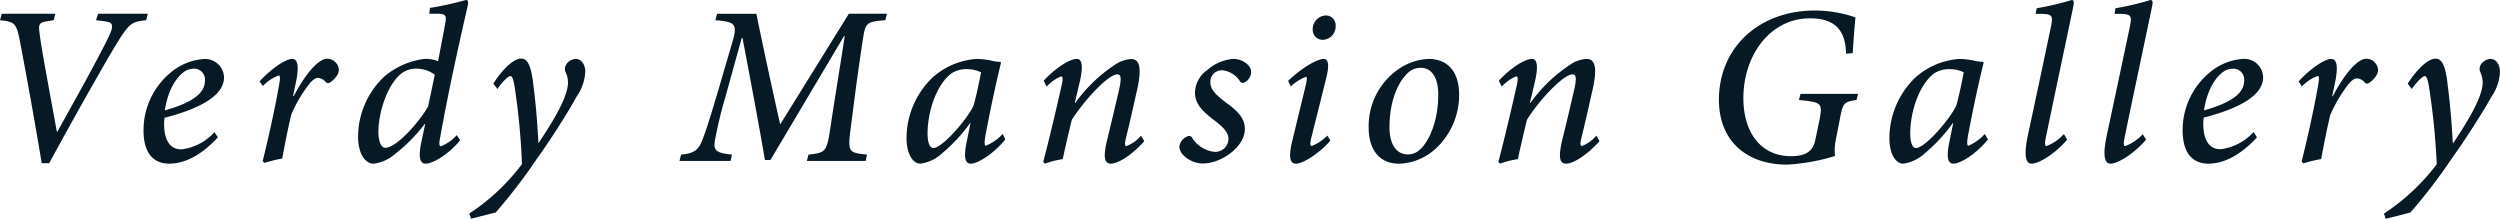 <svg xmlns="http://www.w3.org/2000/svg" viewBox="0 0 364.02 31.85"><defs><style>.cls-1{fill:#061925}</style></defs><g id="レイヤー_2" data-name="レイヤー 2"><g id="内容_" data-name="内容２"><path class="cls-1" d="M21.29 2.94c-2.08.23-2.44.43-4.13 3.13-1.58 2.54-6.27 10.83-10 17.69H6.07c-1-6.14-2.47-14.12-3.2-17.92-.49-2.51-.82-2.67-2.87-2.9L.26 2h7.79l-.23.93-.82.14c-1.28.2-1.42.43-1.25 1.65C6 7 7.26 13.53 8.28 19.18h.07c2.61-4.69 6-10.76 7.46-13.8.86-1.82.66-2.15-.83-2.31l-1-.13.31-.94h7.23zM31.72 20c-2.9 3.14-5.38 3.83-7.1 3.83S20.9 22.91 20.9 19a10.9 10.9 0 0 1 4-8.48 8.41 8.41 0 0 1 4.72-1.92 2.75 2.75 0 0 1 3 2.67c0 3.31-5.48 5.05-8.65 5.88a5.35 5.35 0 0 0-.07 1c0 1.75.56 3.6 2.51 3.6a7.75 7.75 0 0 0 4.82-2.51zM27 10.33c-.86.53-2.44 2.11-3 5.74 4.49-1.25 5.84-2.74 5.84-4.32A1.58 1.58 0 0 0 28.29 10a2.53 2.53 0 0 0-1.29.33zm10.79 1.52c1.71-1.85 3.79-3.27 4.75-3.27s1 1.45.46 3.83L42.67 14h.1c1.65-3.17 3.57-5.45 4.89-5.45a1.71 1.71 0 0 1 1.45.86 1.42 1.42 0 0 1 0 1.52 3.57 3.57 0 0 1-.93 1c-.3.23-.56.23-.76 0a1.6 1.6 0 0 0-1.15-.59c-.37 0-.86.33-1.59 1.35a20.36 20.36 0 0 0-2.27 4c-.5 2.11-.93 4.29-1.32 6.4a18.3 18.3 0 0 0-2.58.63l-.26-.26c.86-3.5 1.75-7.46 2.37-11 .2-1.09.2-1.46-.06-1.46a6.08 6.08 0 0 0-2.28 1.52zM67 20.43c-1.81 2.18-4.06 3.4-5 3.4-.69 0-1.18-.53-.66-3.1l.57-2.68h-.07a22.58 22.58 0 0 1-4.22 4.29 5.85 5.85 0 0 1-3.21 1.49c-1.18 0-2.27-1.32-2.27-4A12.06 12.06 0 0 1 56 11.11a11.21 11.21 0 0 1 5.84-2.54 5.38 5.38 0 0 1 1.95.33l1-5.25c.3-1.48.14-1.65-1.28-1.65h-1l.09-.85A46.51 46.51 0 0 0 67.84 0c.33 0 .4.26.23 1-1.51 6.53-2.87 12.84-4 19.14-.17.83-.1 1.16.13 1.16a6.17 6.17 0 0 0 2.31-1.62zm-4.69-4.82l1-4.72a4.38 4.38 0 0 0-2.63-.89 3.49 3.49 0 0 0-2.14.63c-2.15 1.59-3.44 5.81-3.44 8.52 0 1.61.47 2.37 1 2.37 1.64.03 5.08-3.93 6.16-5.91zm16.11 5.22c1.48-2.25 4.29-6.44 4.29-8.85a3.71 3.71 0 0 0-.4-1.58 1.21 1.21 0 0 1 .07-.89 1.74 1.74 0 0 1 1.45-.93c.76 0 1.39.73 1.39 1.88A6.8 6.8 0 0 1 84 14c-1.39 2.54-4 6.6-5.81 9.1a80.76 80.76 0 0 1-6 7.83l-3.6.92-.26-.76A30.4 30.4 0 0 0 76 23.9a98.69 98.69 0 0 0-1-10.83c-.23-1.58-.43-2-.69-2s-1.06.7-1.88 1.88l-.6-.79c1.13-1.75 2.81-3.63 4.06-3.63 1 0 1.49 1.22 1.79 4 .33 2.5.56 5.31.72 8.25zm50.49-17.89c-2.81.23-2.9.36-3.3 3-.73 4.79-1.22 8.65-1.78 13-.4 3.21-.2 3.31 2.41 3.57l-.2.92h-8.55l.23-.92c2.48-.26 2.64-.43 3.14-3.57.72-4.85 1.45-9.14 2.14-13.69h-.1L112.18 23.3h-.8c-1-5.87-2.07-11.45-3.26-17.76H108l-2.38 8.59a63.67 63.67 0 0 0-1.52 6.3c-.23 1.45.1 1.85 2.48 2.08l-.2.92h-7.44l.23-.92c1.85-.17 2.51-.63 3.07-2.05s1.12-3.2 2.31-7.19l1.92-6.57c1-3.2.76-3.5-2.31-3.76l.26-.93h5.71c1.09 5.28 2.18 10.37 3.47 16.11L123.6 2h5.54zm17.47 17.36c-1.88 2.31-4.15 3.53-5 3.53-.66 0-1.16-.46-.66-3l.59-2.91h-.06a23.27 23.27 0 0 1-4.06 4.39 5.74 5.74 0 0 1-3.19 1.52c-.93 0-2-1.16-2-3.76a12.27 12.27 0 0 1 3.89-8.88 10.74 10.74 0 0 1 6.34-2.61 11.7 11.7 0 0 1 2.05.23 5.67 5.67 0 0 0 1.38.2l.1.13c-.56 2.21-1.52 6.54-2.28 10.66-.19 1.13-.1 1.42.07 1.42a7.08 7.08 0 0 0 2.45-1.71zm-4.62-4.92c.4-1.39.9-3.83 1.09-4.85a4.68 4.68 0 0 0-2.11-.46 3.92 3.92 0 0 0-2.21.62c-2.18 1.65-3.47 5.55-3.47 8.75 0 1.45.37 2.11.86 2.11 1.26 0 4.85-4.09 5.84-6.17zm24.86 5.18c-2 2.21-3.92 3.27-4.85 3.27s-1.19-.86-.56-3.47c.59-2.41 1.16-4.81 1.72-7.22.43-1.85.26-2.31-.23-2.31-1.39 0-5 4-6.64 6.63-.39 1.65-.89 3.7-1.32 5.71a14 14 0 0 0-2.61.66l-.23-.26c.93-3.54 1.85-7.43 2.68-11.13.23-1 .16-1.32-.07-1.32a5.83 5.83 0 0 0-2.11 1.49l-.43-.86c1.88-2 3.83-3.17 4.82-3.17.79 0 1 1.09.33 3.76l-.63 2.66h.07a22 22 0 0 1 5.84-5.61 4.68 4.68 0 0 1 2.28-.79c.89 0 1.84.53.82 4.79-.49 2.21-1 4.45-1.55 6.7-.23.89-.16 1.19.07 1.19a5.29 5.29 0 0 0 2.11-1.52zm5.1.83a1.81 1.81 0 0 1 1-1.45c.42-.24.66-.17.85.09a4.35 4.35 0 0 0 3.3 2.08 1.91 1.91 0 0 0 2-1.84c0-.8-.4-1.49-2-2.71S174 15.25 174 13.47a4.12 4.12 0 0 1 1.79-3.27 6.48 6.48 0 0 1 3.76-1.62c1.48 0 2.64 1 2.64 1.92a1.82 1.82 0 0 1-.89 1.45.51.51 0 0 1-.76-.13 3.43 3.43 0 0 0-2.64-1.59 1.67 1.67 0 0 0-1.66 1.77c0 1.12 1 1.95 2.18 2.87 2 1.42 2.84 2.44 2.84 3.93 0 2.57-3.4 5-6.1 5-1.59.03-3.4-1.19-3.44-2.41zm22-.93c-1.32 1.59-3.86 3.37-5 3.37-.72 0-1.22-.56-.56-3.3l2-8.25c.16-.76.19-1.09 0-1.09a6.89 6.89 0 0 0-2.21 1.39l-.39-.8c1.91-1.85 4.22-3.2 5.18-3.2.76 0 .79 1.09.39 2.71l-2.21 8.84c-.2.86-.13 1.13.07 1.13a6.53 6.53 0 0 0 2.28-1.52zm.76-16.66a1.94 1.94 0 0 1-1.88 2 1.46 1.46 0 0 1-1.46-1.55 2 2 0 0 1 1.92-2 1.42 1.42 0 0 1 1.42 1.55zm4.81 14.85a10.07 10.07 0 0 1 5-9A8.4 8.4 0 0 1 208 8.58c2.84 0 4.46 1.92 4.46 5.18a10.62 10.62 0 0 1-3.54 8 8.29 8.29 0 0 1-5.18 2.08c-3.26-.01-4.45-2.55-4.45-5.19zm6.7 3.63c1.68-.69 3.46-4.19 3.43-8.52 0-2.64-1.09-3.89-2.54-3.89a2.92 2.92 0 0 0-1.19.26c-1.19.56-3.37 3.27-3.37 8.42 0 2.44 1 3.93 2.64 3.93a2.63 2.63 0 0 0 1.04-.2zm26.91-1.72c-2 2.21-3.93 3.27-4.86 3.27s-1.18-.86-.56-3.47c.6-2.41 1.16-4.81 1.72-7.22.43-1.85.26-2.31-.23-2.31-1.39 0-5.05 4-6.64 6.63-.39 1.65-.89 3.7-1.32 5.71a13.69 13.69 0 0 0-2.6.66l-.23-.26c.92-3.54 1.84-7.43 2.67-11.13.23-1 .16-1.32-.07-1.32a5.92 5.92 0 0 0-2.11 1.49l-.43-.86c1.88-2 3.83-3.17 4.82-3.17.79 0 1 1.09.33 3.76l-.63 2.66h.07a22.1 22.1 0 0 1 5.84-5.61 4.68 4.68 0 0 1 2.33-.81c.89 0 1.85.53.82 4.79-.49 2.21-1 4.45-1.55 6.7-.23.89-.16 1.19.07 1.19a5.22 5.22 0 0 0 2.11-1.52zm35.9-12.74c-.07-3.79-2-5.15-5.25-5.15-5.84 0-9.7 5.42-9.7 11.62 0 4.92 2.48 8.45 6.93 8.45 1.88 0 3.17-.53 3.53-2.31l.63-3c.46-2.44.3-2.54-3-2.87l.23-.89h8.38l-.23.89c-1.81.27-2 .4-2.44 2.87l-.53 2.71a7.93 7.93 0 0 0-.16 2.57 28.56 28.56 0 0 1-7 1.26c-5.81 0-9.9-3.4-9.9-9.44 0-7.59 5.81-13 14-13a18.49 18.49 0 0 1 5.88 1c-.1 1-.26 2.94-.4 5.21zm20.67 12.48c-1.88 2.31-4.15 3.53-5 3.53-.66 0-1.16-.46-.66-3l.59-2.91h-.06a23.27 23.27 0 0 1-4.06 4.39 5.74 5.74 0 0 1-3.17 1.52c-.93 0-2-1.16-2-3.76a12.27 12.27 0 0 1 3.89-8.88 10.74 10.74 0 0 1 6.34-2.61 11.49 11.49 0 0 1 2 .23 5.74 5.74 0 0 0 1.39.2l.1.13c-.56 2.21-1.52 6.54-2.28 10.66-.19 1.13-.1 1.42.07 1.42a7 7 0 0 0 2.38-1.71zm-4.62-4.92c.4-1.39.9-3.83 1.09-4.85a4.68 4.68 0 0 0-2.11-.46 3.92 3.92 0 0 0-2.21.62c-2.18 1.65-3.47 5.55-3.47 8.75 0 1.45.37 2.11.86 2.11 1.26 0 4.85-4.09 5.84-6.17zM301 20.33c-1.78 2.08-4.12 3.5-5.18 3.5-.69 0-1.25-.73-.56-4.06 1.15-5.35 2.28-10.66 3.4-16 .3-1.48.13-1.71-1.35-1.75h-.9l.14-.82a39.34 39.34 0 0 0 5.1-1.2c.36 0 .36.3.23 1-1.32 6.31-2.67 12.64-4 19.08-.2 1-.1 1.19.1 1.19a6.66 6.66 0 0 0 2.54-1.75zm11.49 0c-1.78 2.08-4.13 3.5-5.18 3.5-.7 0-1.26-.73-.56-4.06 1.15-5.35 2.27-10.66 3.4-16 .29-1.48.13-1.71-1.36-1.75h-.89l.13-.82a39.22 39.22 0 0 0 5.09-1.2c.36 0 .36.3.23 1-1.32 6.31-2.68 12.64-4 19.08-.19 1-.1 1.19.1 1.19a6.67 6.67 0 0 0 2.55-1.73zm16.14-.33c-2.9 3.14-5.38 3.83-7.09 3.83s-3.73-.92-3.73-4.85a10.9 10.9 0 0 1 4-8.48 8.44 8.44 0 0 1 4.72-1.92 2.74 2.74 0 0 1 3 2.67c0 3.31-5.48 5.05-8.65 5.88a6.23 6.23 0 0 0-.06 1c0 1.75.56 3.6 2.5 3.6a7.75 7.75 0 0 0 4.82-2.51zm-4.71-9.67c-.86.53-2.45 2.11-3 5.74 4.49-1.25 5.85-2.74 5.85-4.32A1.58 1.58 0 0 0 325.2 10a2.5 2.5 0 0 0-1.28.33zm10.78 1.52c1.72-1.88 3.8-3.27 4.75-3.27s1 1.45.47 3.83l-.33 1.59h.09c1.65-3.17 3.57-5.45 4.89-5.45a1.7 1.7 0 0 1 1.45.86A1.4 1.4 0 0 1 346 11a3.57 3.57 0 0 1-.93 1c-.29.23-.56.23-.75 0a1.62 1.62 0 0 0-1.16-.59c-.36 0-.86.33-1.58 1.35a20.38 20.38 0 0 0-2.28 4c-.5 2.11-.93 4.29-1.32 6.4a19 19 0 0 0-2.58.63l-.26-.26c.86-3.5 1.75-7.46 2.38-11 .19-1.09.19-1.46-.07-1.46a6.08 6.08 0 0 0-2.28 1.52zm22.51 8.98c1.49-2.25 4.29-6.44 4.29-8.85a3.88 3.88 0 0 0-.39-1.58 1.2 1.2 0 0 1 .06-.89 1.77 1.77 0 0 1 1.46-.93c.76 0 1.38.73 1.38 1.88a6.77 6.77 0 0 1-1.18 3.54c-1.42 2.55-4.06 6.61-5.85 9.11a80.75 80.75 0 0 1-6 7.83l-3.6.92-.26-.76a30.58 30.58 0 0 0 7.69-7.19 103.85 103.85 0 0 0-1.06-10.83c-.23-1.58-.43-2-.69-2s-1.06.7-1.89 1.88l-.59-.79c1.12-1.75 2.81-3.63 4.06-3.63 1 0 1.49 1.22 1.78 4 .33 2.5.56 5.31.73 8.25z"/></g></g></svg>